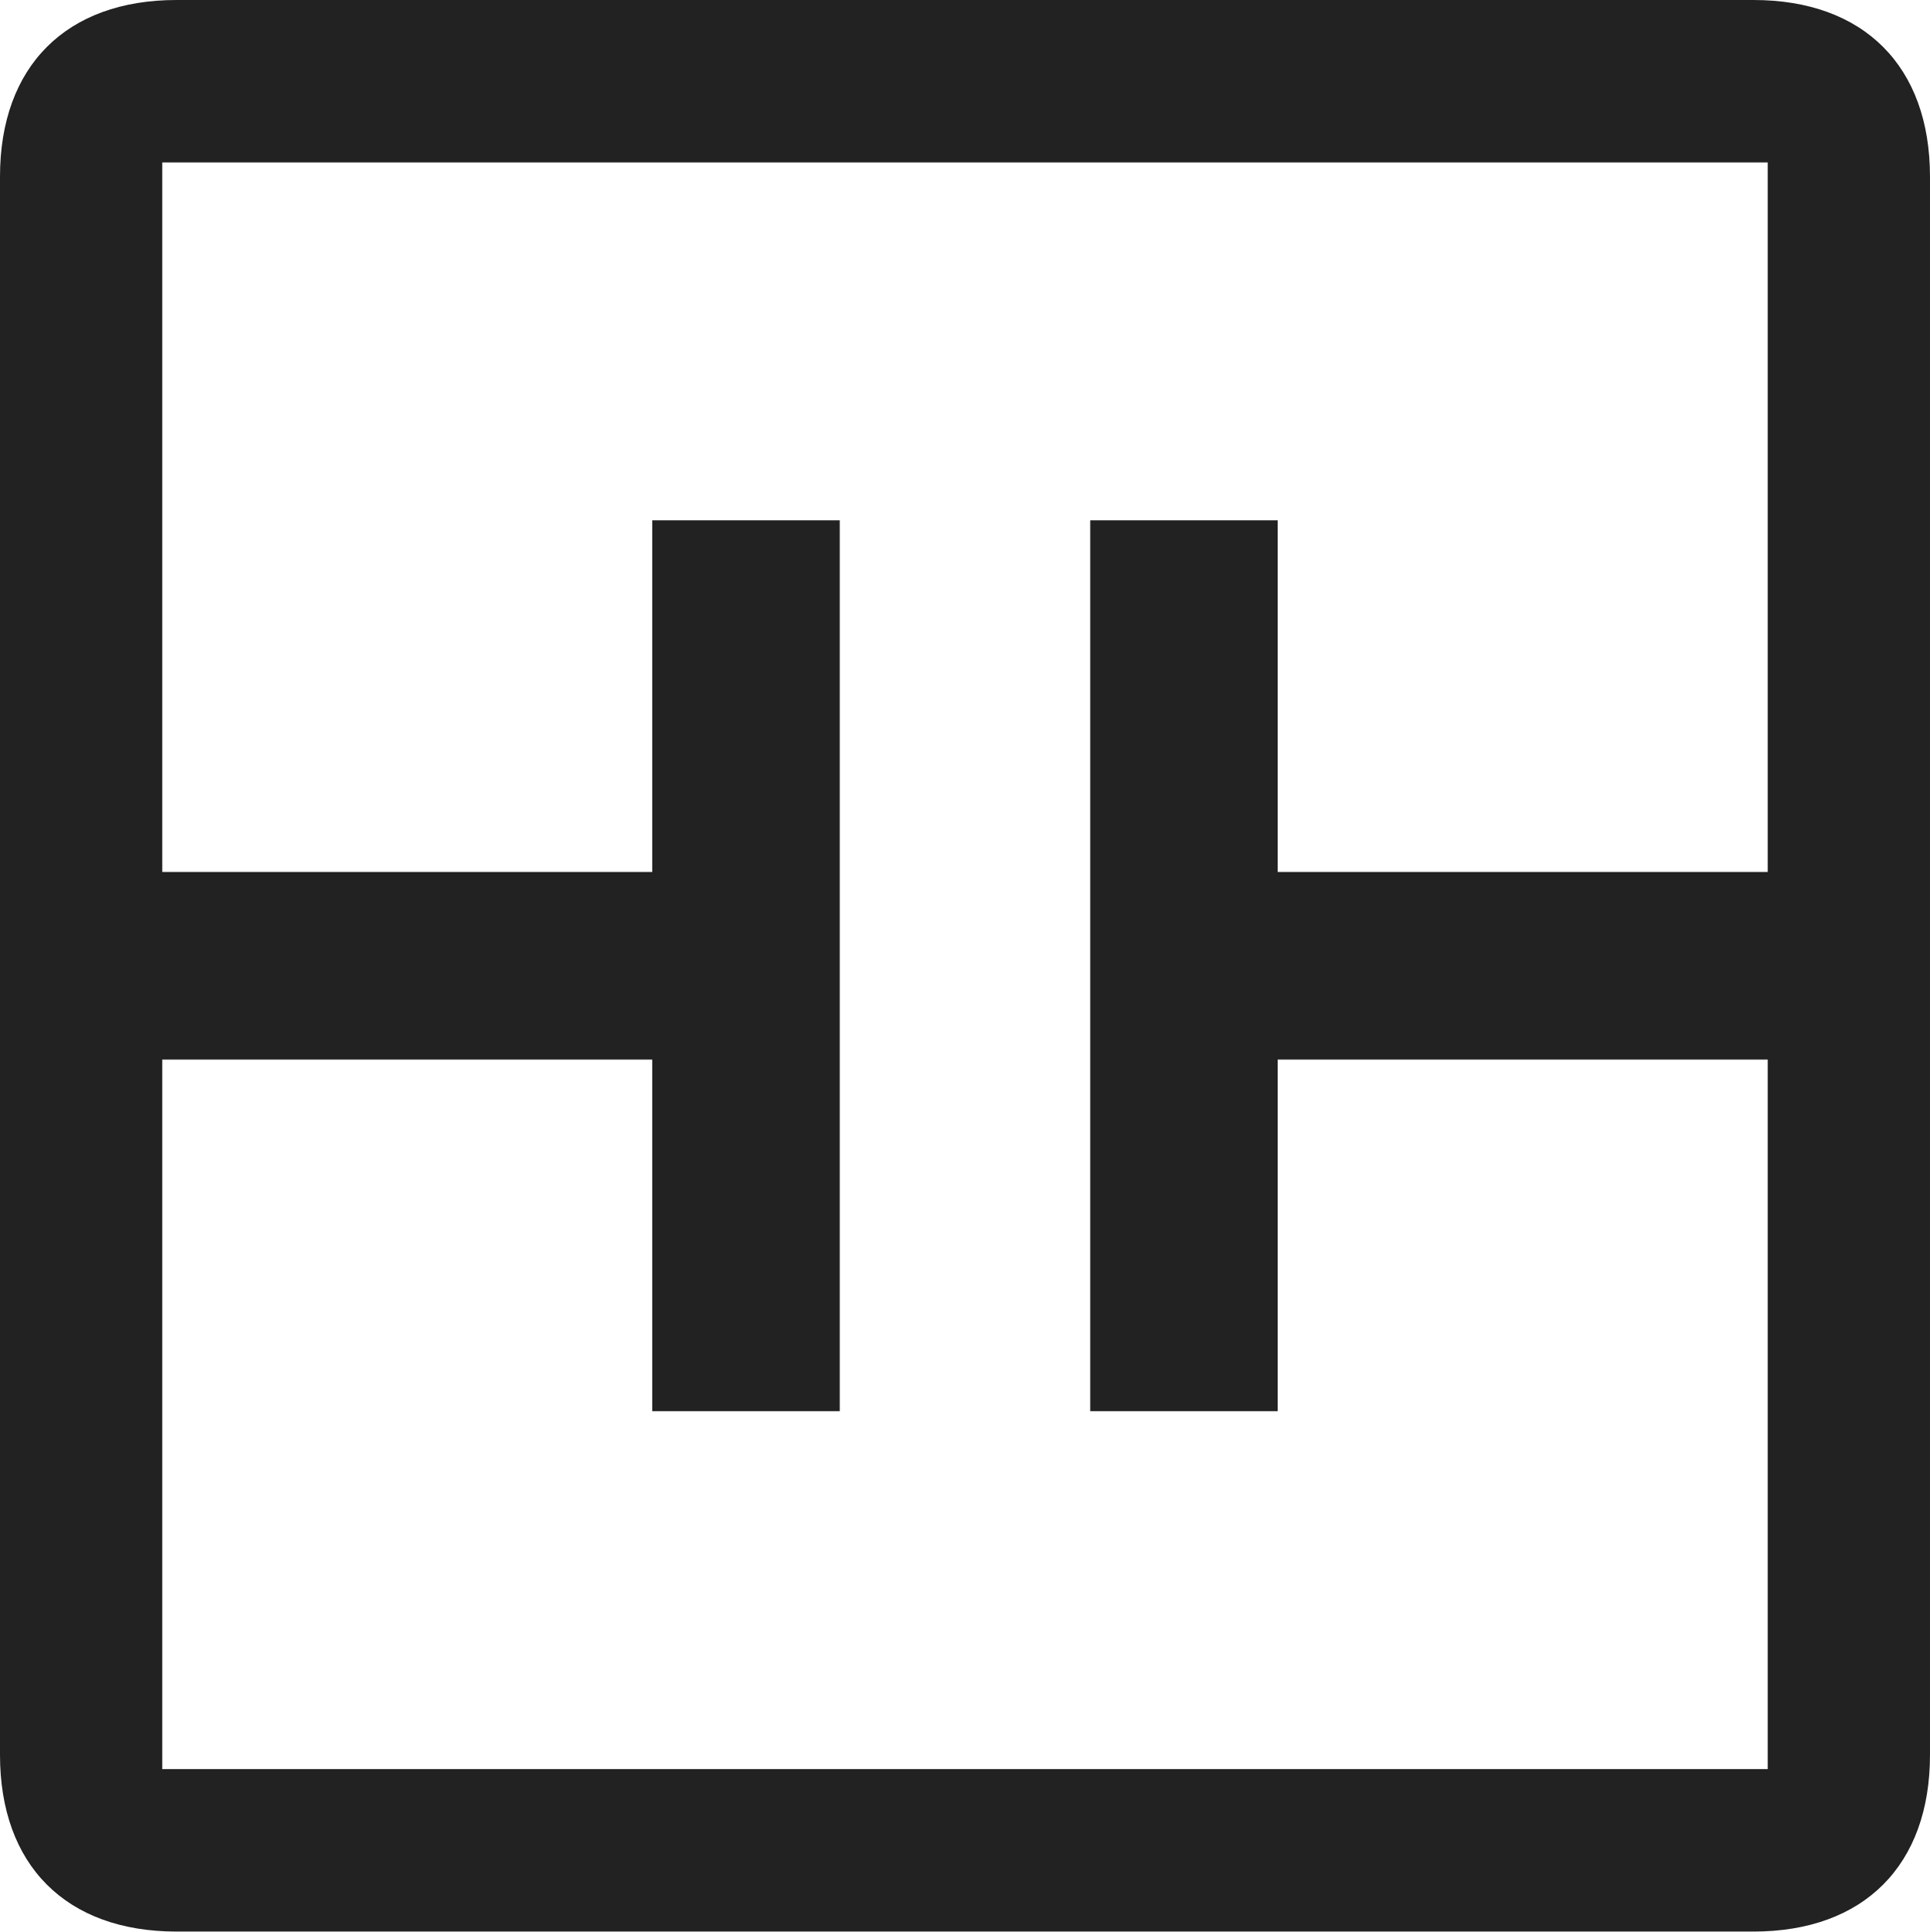 <svg xmlns="http://www.w3.org/2000/svg" fill="none" viewBox="0 0 1563 1565" height="1565" width="1563">
<path fill="#222222" d="M0 1421.46V143.06C0 53.67 53.59 0 142.91 0H1420.08C1509.4 0 1562.99 53.67 1562.99 143.06V1421.46C1562.99 1510.85 1509.4 1564.52 1420.08 1564.52H142.91C53.59 1564.52 0 1510.85 0 1421.46ZM1431.57 1432.94V858.25H1034.73V1143.03H882.94V421.48H1034.73V706.27H1431.57V131.58H131.42V706.27H528.21V421.48H680.05V1143.03H528.21V858.25H131.42V1432.94H1431.57Z" clip-rule="evenodd" fill-rule="evenodd"></path>
</svg>
